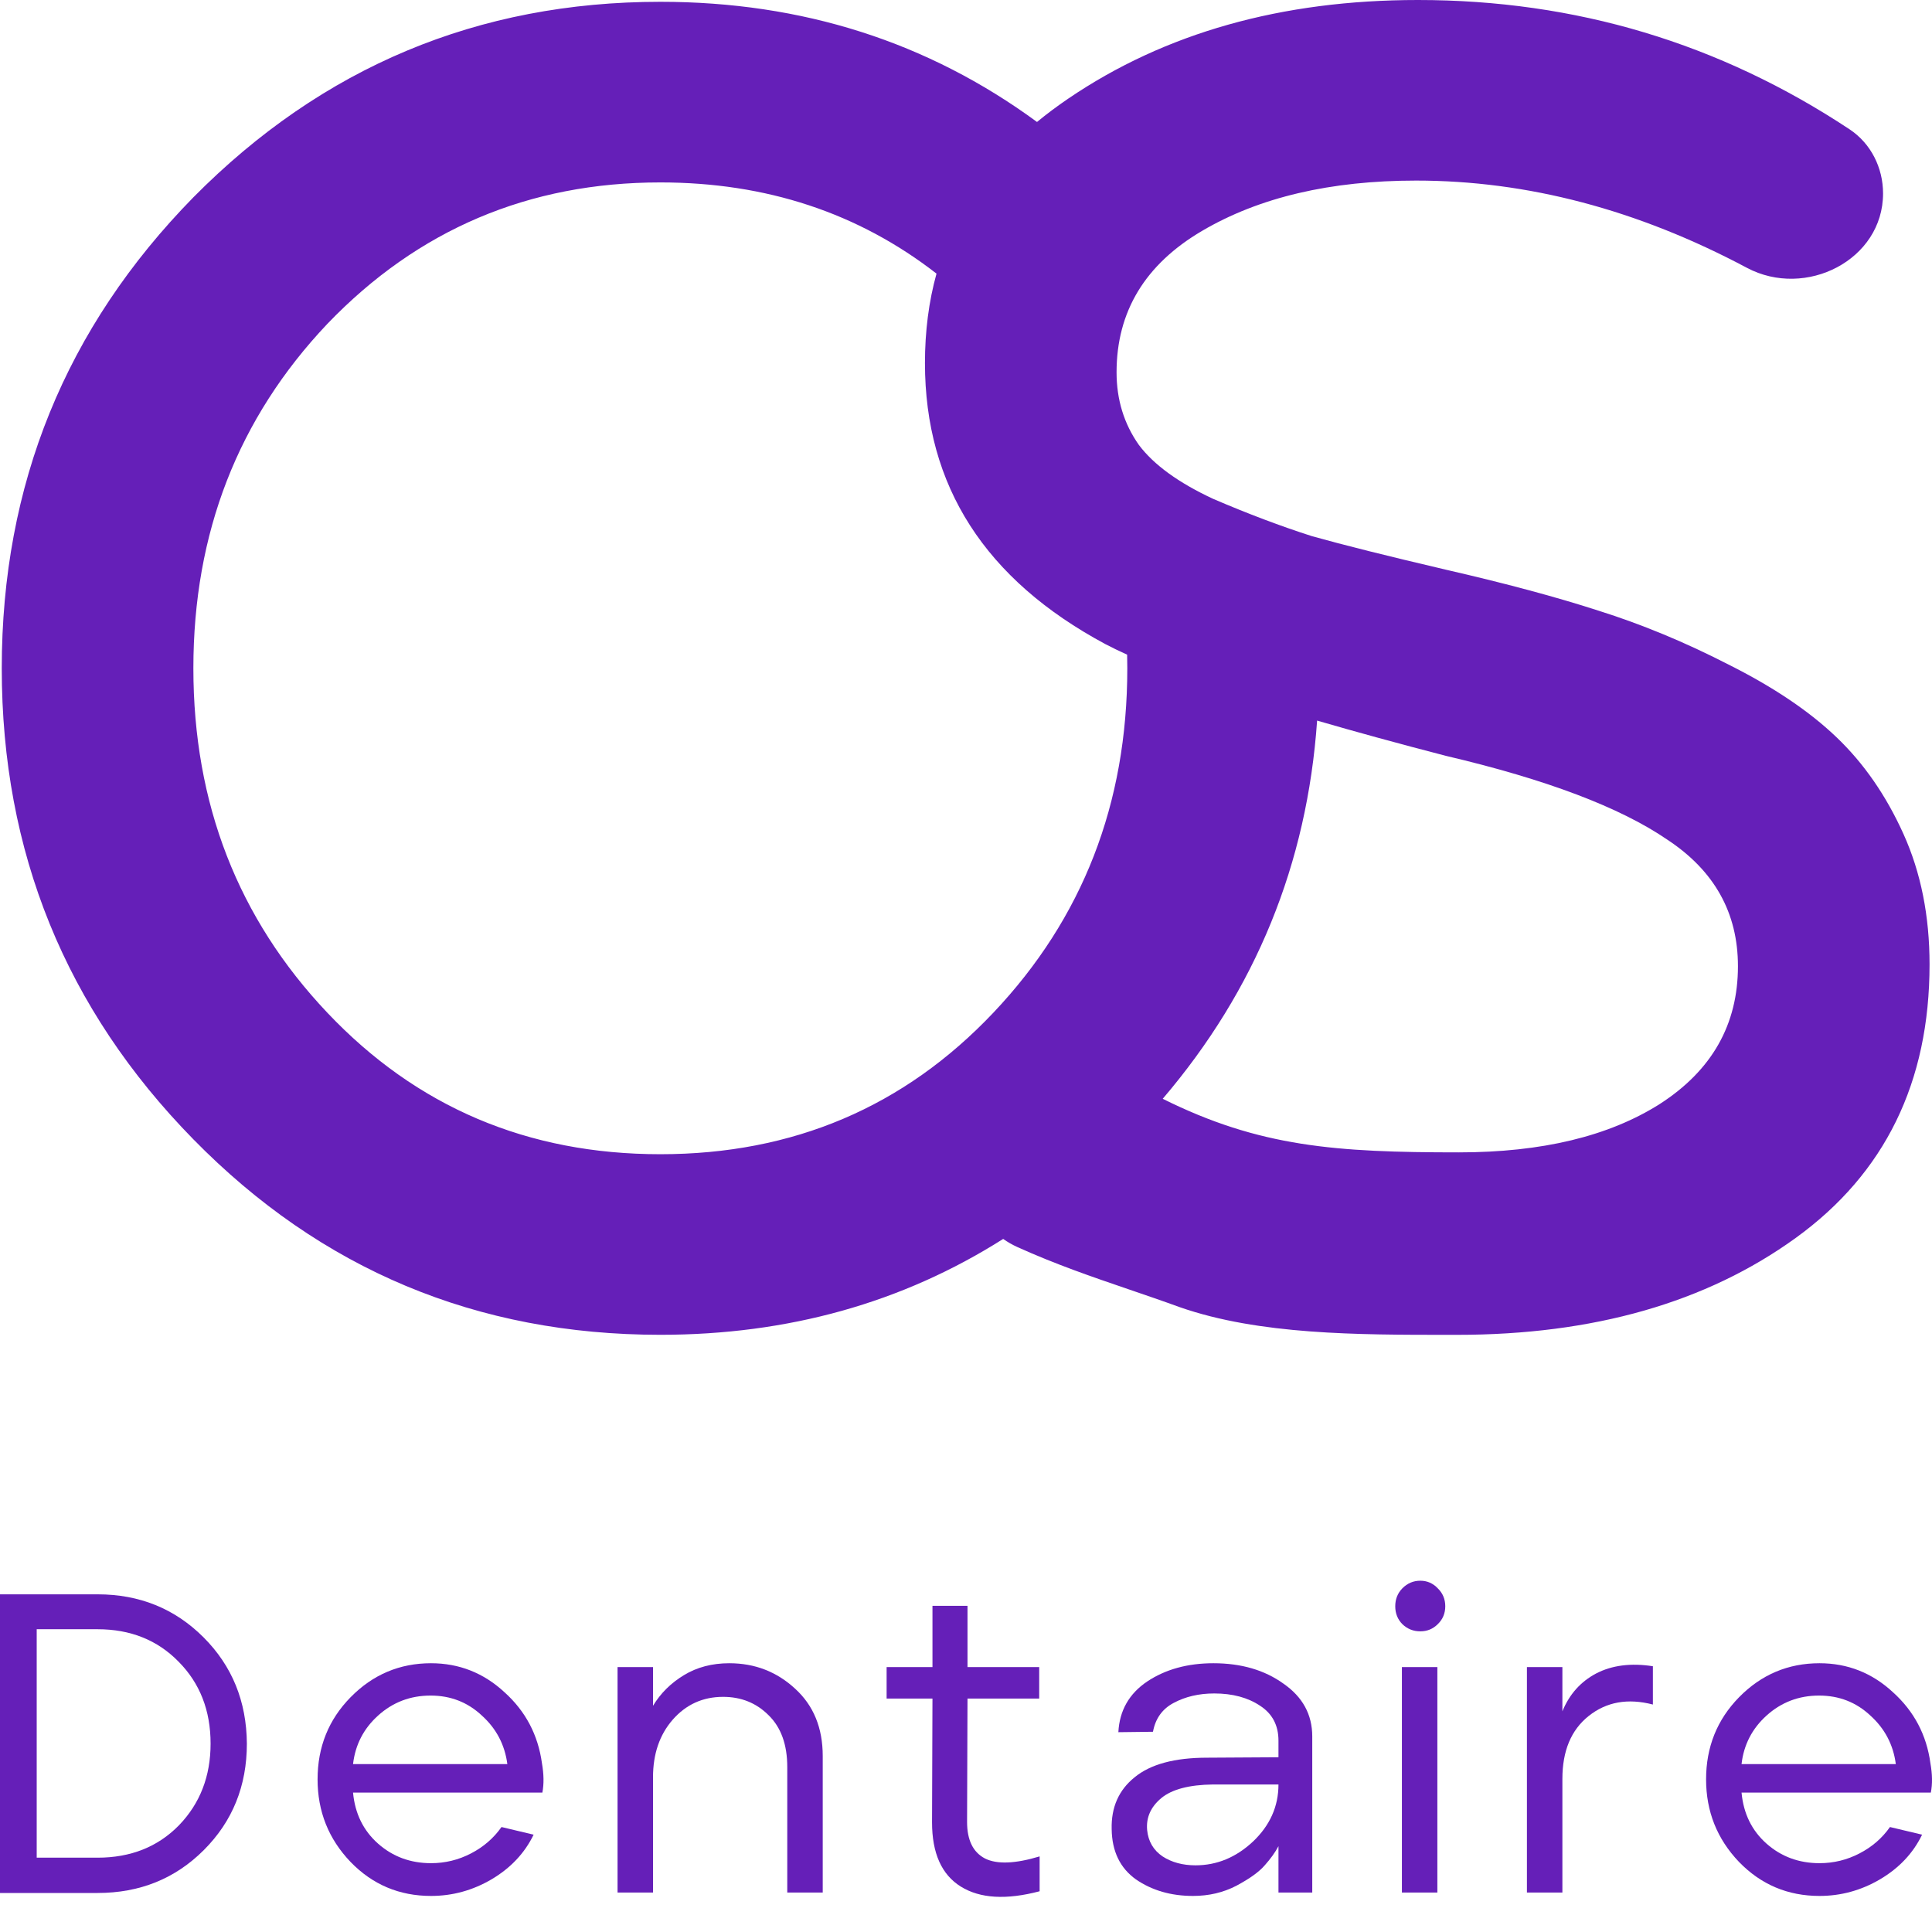 <svg width="45" height="45" viewBox="0 0 45 45" fill="none" xmlns="http://www.w3.org/2000/svg">
<path d="M0 44.091V37.135H2.273C3.25 37.135 4.073 37.469 4.74 38.136C5.407 38.803 5.743 39.629 5.75 40.613C5.75 41.597 5.416 42.423 4.749 43.09C4.083 43.757 3.257 44.091 2.273 44.091H0ZM0.855 43.269H2.273C3.043 43.269 3.675 43.018 4.167 42.516C4.659 42.007 4.905 41.373 4.905 40.613C4.905 39.84 4.656 39.203 4.157 38.701C3.665 38.199 3.037 37.948 2.273 37.948H0.855V43.269Z" fill="#651FB8"/>
<path d="M10.039 44.16C9.301 44.16 8.676 43.896 8.165 43.368C7.653 42.833 7.397 42.192 7.397 41.445C7.397 40.692 7.653 40.055 8.165 39.533C8.683 39.005 9.308 38.74 10.039 38.74C10.693 38.74 11.263 38.965 11.749 39.414C12.241 39.857 12.532 40.408 12.623 41.069C12.668 41.327 12.671 41.554 12.633 41.753H8.223C8.268 42.241 8.463 42.638 8.806 42.942C9.149 43.245 9.56 43.397 10.039 43.397C10.37 43.397 10.68 43.321 10.972 43.169C11.263 43.018 11.499 42.813 11.681 42.555L12.429 42.733C12.221 43.163 11.894 43.51 11.448 43.774C11.007 44.032 10.538 44.16 10.039 44.16ZM8.223 41.089H11.817C11.758 40.64 11.561 40.263 11.224 39.959C10.894 39.649 10.496 39.493 10.03 39.493C9.557 39.493 9.149 39.649 8.806 39.959C8.469 40.263 8.275 40.64 8.223 41.089Z" fill="#651FB8"/>
<path d="M14.384 44.081V38.83H15.21V39.731C15.385 39.441 15.624 39.203 15.929 39.018C16.233 38.833 16.586 38.74 16.987 38.74C17.583 38.74 18.095 38.939 18.522 39.335C18.949 39.725 19.163 40.246 19.163 40.901V44.081H18.337V41.158C18.337 40.636 18.192 40.233 17.9 39.949C17.616 39.665 17.263 39.523 16.842 39.523C16.369 39.523 15.977 39.702 15.666 40.058C15.362 40.408 15.21 40.854 15.21 41.396V44.081H14.384Z" fill="#651FB8"/>
<path d="M24.215 44.051C23.438 44.256 22.826 44.22 22.379 43.942C21.933 43.665 21.709 43.166 21.709 42.446L21.719 39.563H20.651V38.83H21.719V37.403H22.535V38.83H24.205V39.563H22.535L22.525 42.436C22.525 42.859 22.664 43.143 22.943 43.288C23.221 43.427 23.645 43.411 24.215 43.239V44.051Z" fill="#651FB8"/>
<path d="M27.787 44.16C27.276 44.16 26.832 44.032 26.457 43.774C26.088 43.51 25.9 43.12 25.893 42.605C25.88 42.096 26.058 41.693 26.428 41.396C26.797 41.092 27.36 40.94 28.118 40.94L29.778 40.93V40.544C29.778 40.187 29.636 39.916 29.351 39.731C29.066 39.54 28.71 39.444 28.283 39.444C27.927 39.444 27.613 39.517 27.341 39.662C27.075 39.801 26.913 40.025 26.855 40.336L26.049 40.346C26.075 39.844 26.298 39.45 26.719 39.166C27.146 38.882 27.661 38.74 28.263 38.74C28.911 38.74 29.455 38.899 29.895 39.216C30.342 39.526 30.565 39.936 30.565 40.445V44.081H29.778V43.001C29.701 43.146 29.594 43.295 29.458 43.447C29.328 43.599 29.108 43.757 28.797 43.923C28.493 44.081 28.156 44.16 27.787 44.16ZM27.846 43.447C28.344 43.447 28.791 43.262 29.186 42.892C29.581 42.516 29.778 42.073 29.778 41.564H28.253C27.697 41.571 27.295 41.677 27.049 41.881C26.803 42.086 26.693 42.334 26.719 42.625C26.745 42.889 26.865 43.094 27.078 43.239C27.292 43.378 27.548 43.447 27.846 43.447Z" fill="#651FB8"/>
<path d="M33.489 37.829C33.378 37.941 33.242 37.997 33.081 37.997C32.919 37.997 32.779 37.941 32.663 37.829C32.553 37.717 32.498 37.578 32.498 37.413C32.498 37.248 32.553 37.109 32.663 36.996C32.779 36.878 32.919 36.818 33.081 36.818C33.242 36.818 33.378 36.878 33.489 36.996C33.605 37.109 33.663 37.248 33.663 37.413C33.663 37.578 33.605 37.717 33.489 37.829ZM32.653 44.081V38.83H33.479V44.081H32.653Z" fill="#651FB8"/>
<path d="M35.565 44.081V38.83H36.391V39.86C36.553 39.464 36.815 39.17 37.178 38.978C37.547 38.787 37.987 38.73 38.499 38.81V39.702C37.916 39.55 37.417 39.639 37.003 39.969C36.595 40.293 36.391 40.782 36.391 41.435V44.081H35.565Z" fill="#651FB8"/>
<path d="M42.38 44.16C41.642 44.16 41.017 43.896 40.505 43.368C39.994 42.833 39.738 42.192 39.738 41.445C39.738 40.692 39.994 40.055 40.505 39.533C41.023 39.005 41.648 38.74 42.38 38.74C43.034 38.74 43.604 38.965 44.089 39.414C44.581 39.857 44.873 40.408 44.963 41.069C45.009 41.327 45.012 41.554 44.973 41.753H40.564C40.609 42.241 40.803 42.638 41.146 42.942C41.489 43.245 41.901 43.397 42.38 43.397C42.71 43.397 43.021 43.321 43.312 43.169C43.604 43.018 43.84 42.813 44.021 42.555L44.769 42.733C44.562 43.163 44.235 43.51 43.788 43.774C43.348 44.032 42.878 44.16 42.38 44.16ZM40.564 41.089H44.157C44.099 40.64 43.901 40.263 43.565 39.959C43.235 39.649 42.836 39.493 42.37 39.493C41.898 39.493 41.489 39.649 41.146 39.959C40.81 40.263 40.615 40.64 40.564 41.089Z" fill="#651FB8"/>
<path fill-rule="evenodd" clip-rule="evenodd" d="M33.744 31.091C33.808 31.091 33.873 31.091 33.937 31.091C37.114 31.091 39.743 30.339 41.823 28.836C43.903 27.333 44.943 25.208 44.943 22.462C44.943 21.334 44.741 20.323 44.336 19.426C43.932 18.53 43.412 17.779 42.776 17.172C42.141 16.564 41.303 16.001 40.263 15.48C39.252 14.96 38.241 14.541 37.23 14.223C36.248 13.905 35.063 13.587 33.677 13.269C32.319 12.951 31.279 12.691 30.557 12.488C29.835 12.257 29.069 11.968 28.26 11.621C27.451 11.245 26.874 10.826 26.527 10.364C26.18 9.872 26.007 9.308 26.007 8.672C26.007 7.256 26.672 6.157 28 5.377C29.329 4.596 30.99 4.206 32.983 4.206C35.574 4.206 38.142 4.883 40.689 6.238C42.058 6.966 43.86 6.056 43.86 4.506C43.86 3.909 43.578 3.342 43.08 3.012C40.047 1.004 36.696 0 33.027 0C29.849 0 27.134 0.766 24.88 2.298C24.624 2.472 24.382 2.653 24.154 2.841C21.611 0.975 18.687 0.042 15.38 0.042C11.134 0.042 7.508 1.56 4.504 4.596C1.529 7.631 0.041 11.288 0.041 15.566C0.041 19.845 1.529 23.502 4.504 26.537C7.48 29.572 11.105 31.09 15.38 31.09C18.354 31.09 21.016 30.346 23.366 28.857C23.468 28.929 23.579 28.993 23.698 29.047C24.598 29.453 25.426 29.736 26.286 30.03C26.674 30.163 27.069 30.297 27.48 30.447C29.33 31.092 31.629 31.091 33.744 31.091ZM27.082 25.593C29.34 26.717 31.121 26.841 33.98 26.841C35.916 26.841 37.475 26.465 38.66 25.714C39.873 24.933 40.48 23.864 40.48 22.505C40.48 21.262 39.931 20.279 38.833 19.556C37.736 18.805 36.017 18.154 33.677 17.605C32.577 17.32 31.578 17.046 30.678 16.784C30.446 20.12 29.248 23.056 27.082 25.593ZM26.253 15.248C26.069 15.165 25.9 15.083 25.747 15.003C22.945 13.5 21.544 11.318 21.544 8.456C21.544 7.717 21.633 7.023 21.813 6.373C19.99 4.957 17.846 4.249 15.38 4.249C12.318 4.249 9.733 5.347 7.624 7.544C5.544 9.741 4.504 12.415 4.504 15.566C4.504 18.717 5.544 21.391 7.624 23.588C9.704 25.785 12.289 26.884 15.38 26.884C18.471 26.884 21.057 25.785 23.137 23.588C25.217 21.391 26.257 18.717 26.257 15.566C26.257 15.46 26.255 15.354 26.253 15.248Z" fill="#651FB8"/>
</svg>
